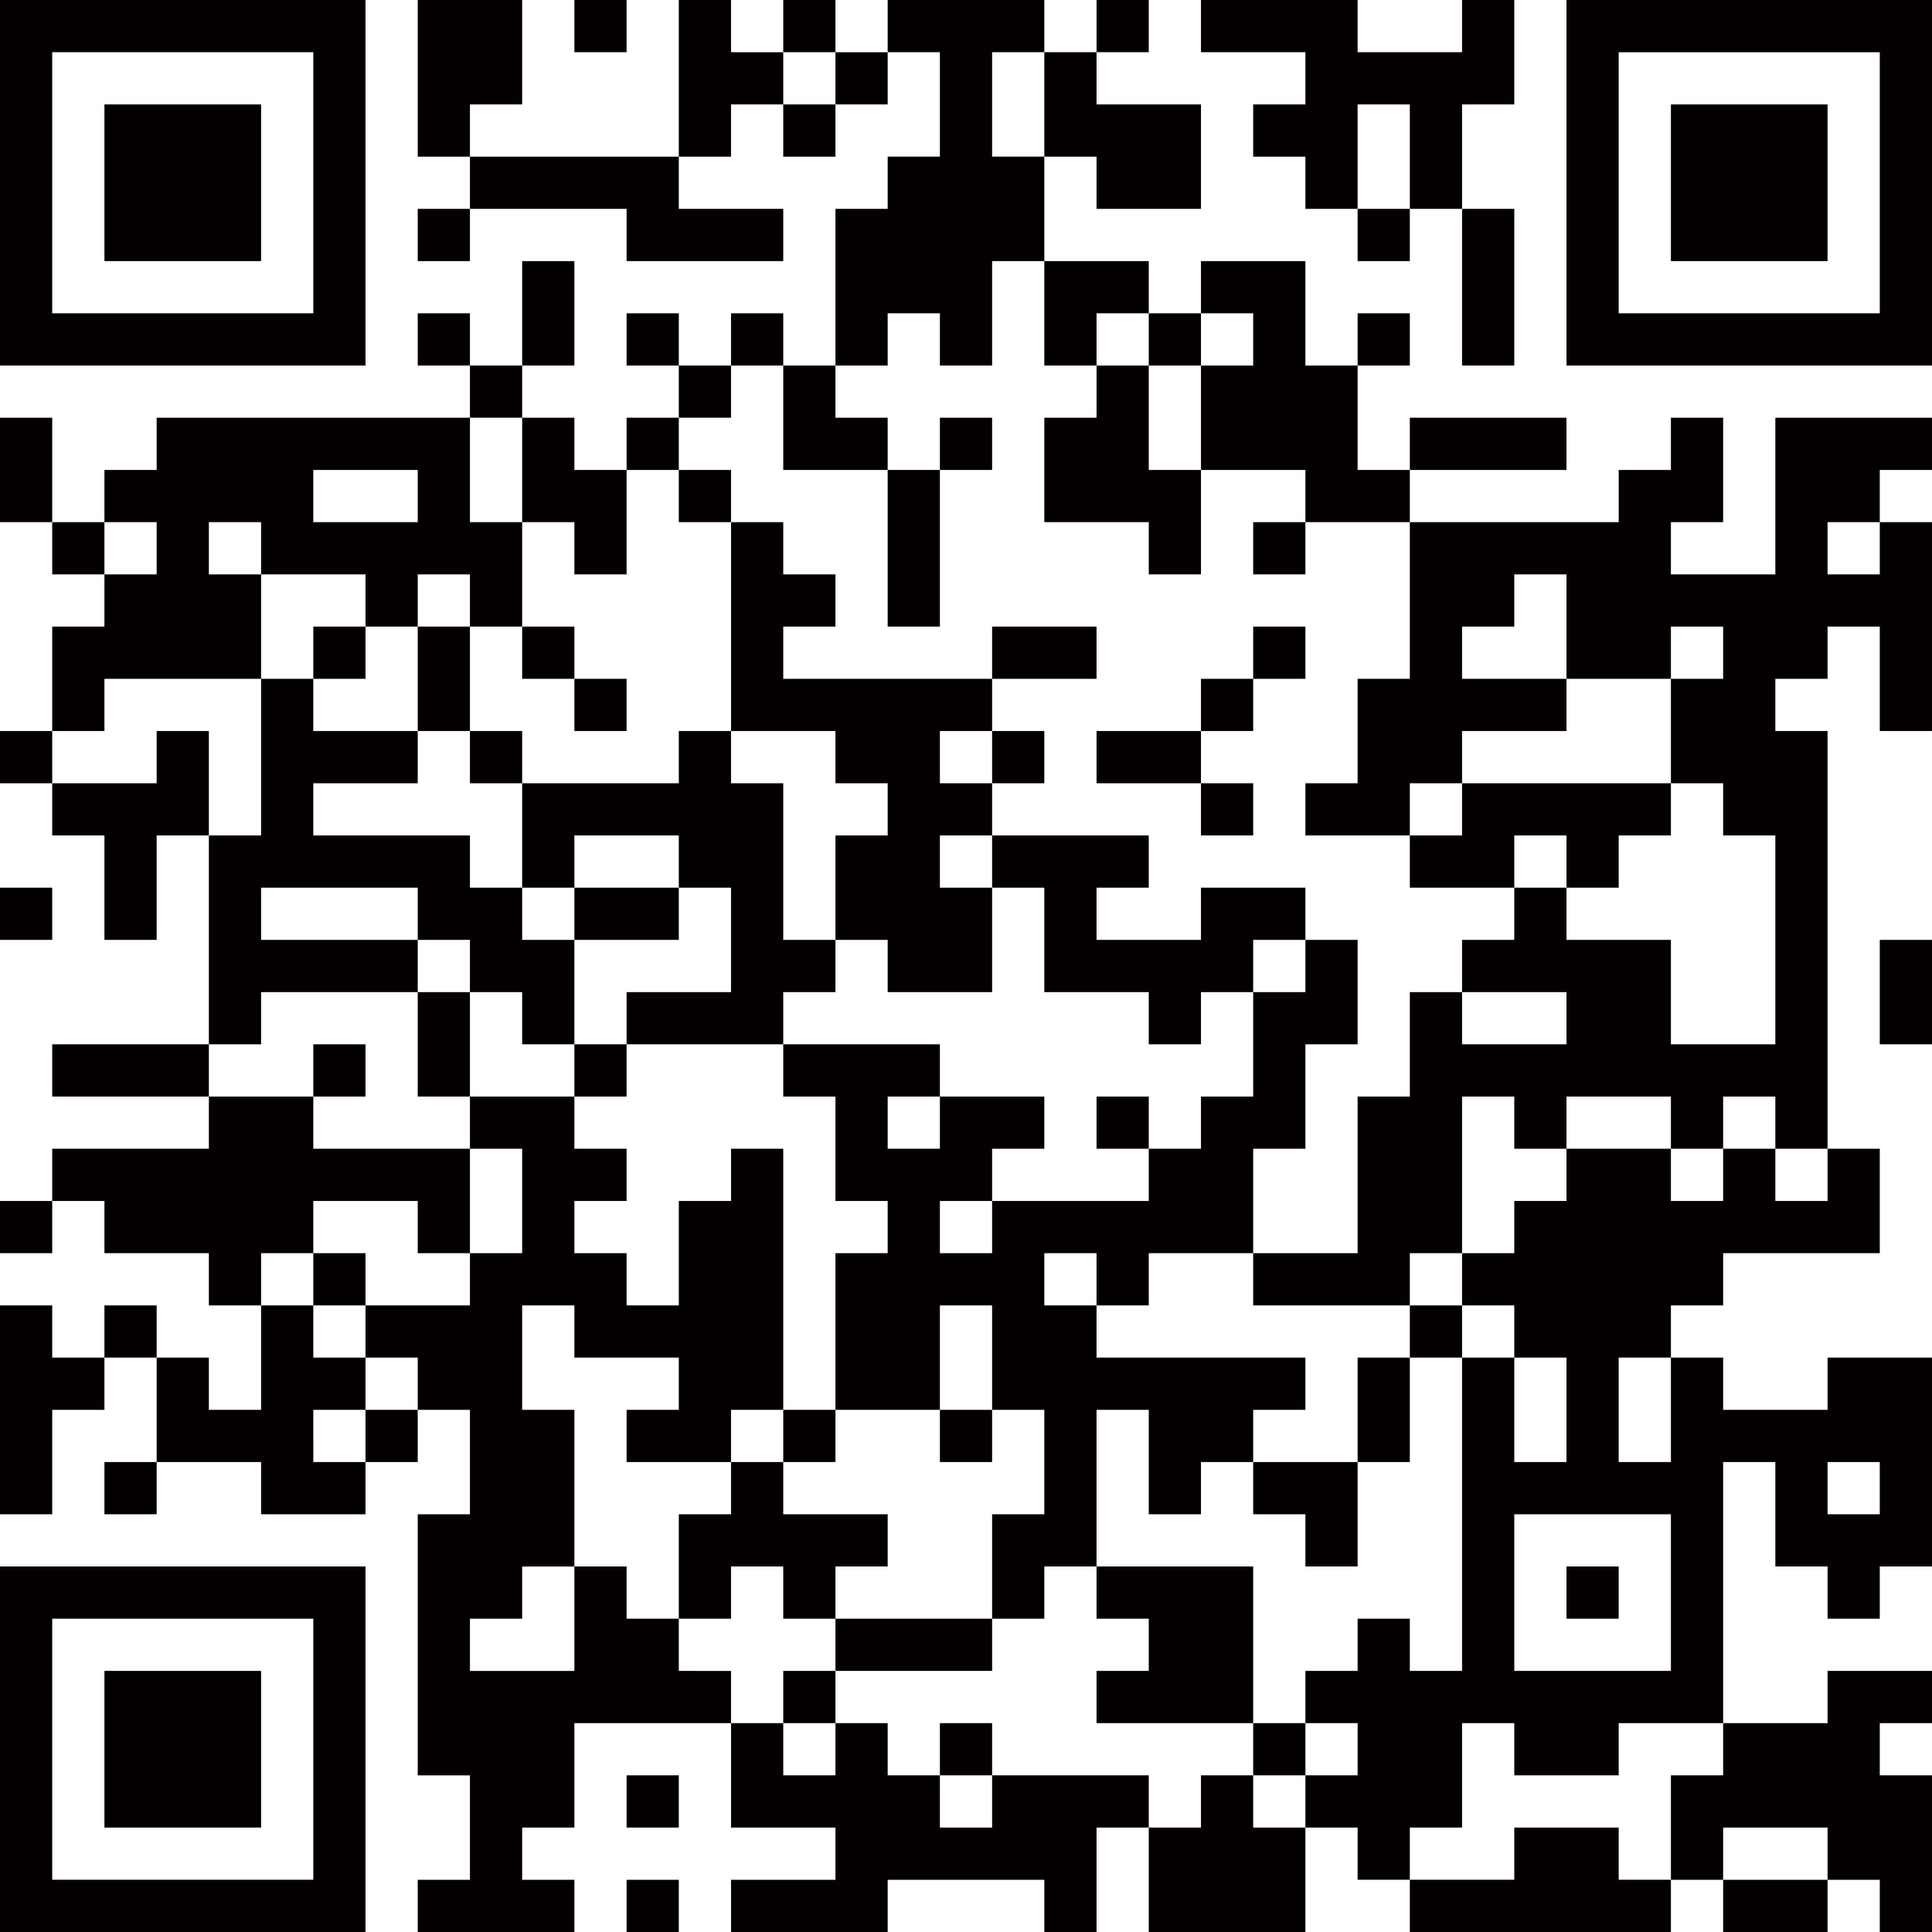 <?xml version="1.0" encoding="utf-8"?>
<!-- Generator: Adobe Illustrator 16.0.0, SVG Export Plug-In . SVG Version: 6.00 Build 0)  -->
<!DOCTYPE svg PUBLIC "-//W3C//DTD SVG 1.1//EN" "http://www.w3.org/Graphics/SVG/1.1/DTD/svg11.dtd">
<svg version="1.1" id="レイヤー_1" xmlns="http://www.w3.org/2000/svg" xmlns:xlink="http://www.w3.org/1999/xlink" x="0px"
	 y="0px" width="74px" height="74px" viewBox="0 0 74 74" enable-background="new 0 0 74 74" xml:space="preserve">
<g>
	<path fill-rule="evenodd" clip-rule="evenodd" fill="#040000" d="M14,0C9.334,0,4.666,0,0,0c0,4.666,0,9.334,0,14
		c4.666,0,9.334,0,14,0C14,9.334,14,4.666,14,0z M12,12c-3.333,0-6.667,0-10,0C2,8.667,2,5.333,2,2c3.333,0,6.667,0,10,0
		C12,5.333,12,8.667,12,12z"/>
	<path fill-rule="evenodd" clip-rule="evenodd" fill="#040000" d="M20,4c0-1.333,0-2.667,0-4c-1.333,0-2.667,0-4,0c0,2,0,4,0,6
		c0.667,0,1.333,0,2,0c0-0.667,0-1.333,0-2C18.667,4,19.333,4,20,4z"/>
	<path fill-rule="evenodd" clip-rule="evenodd" fill="#040000" d="M24,0c-0.667,0-1.333,0-2,0c0,0.667,0,1.333,0,2
		c0.667,0,1.333,0,2,0C24,1.333,24,0.667,24,0z"/>
	<path fill-rule="evenodd" clip-rule="evenodd" fill="#040000" d="M28,2c0-0.667,0-1.333,0-2c-0.667,0-1.333,0-2,0c0,2,0,4,0,6
		c0.667,0,1.333,0,2,0c0-0.667,0-1.333,0-2c0.667,0,1.333,0,2,0c0-0.667,0-1.333,0-2C29.333,2,28.667,2,28,2z"/>
	<path fill-rule="evenodd" clip-rule="evenodd" fill="#040000" d="M32,0c-0.667,0-1.333,0-2,0c0,0.667,0,1.333,0,2
		c0.667,0,1.333,0,2,0C32,1.333,32,0.667,32,0z"/>
	<path fill-rule="evenodd" clip-rule="evenodd" fill="#040000" d="M34,12c0.667,0,1.333,0,2,0c0,0.667,0,1.333,0,2
		c0.667,0,1.333,0,2,0c0-1.333,0-2.667,0-4c0.667,0,1.333,0,2,0c0-1.333,0-2.667,0-4c-0.667,0-1.333,0-2,0c0-1.333,0-2.667,0-4
		c0.667,0,1.333,0,2,0c0-0.667,0-1.333,0-2c-2,0-4,0-6,0c0,0.667,0,1.333,0,2c0.667,0,1.333,0,2,0c0,1.333,0,2.667,0,4
		c-0.667,0-1.333,0-2,0c0,0.667,0,1.333,0,2c-0.667,0-1.333,0-2,0c0,2,0,4,0,6c0.667,0,1.333,0,2,0C34,13.333,34,12.667,34,12z"/>
	<path fill-rule="evenodd" clip-rule="evenodd" fill="#040000" d="M44,0c-0.667,0-1.333,0-2,0c0,0.667,0,1.333,0,2
		c0.667,0,1.333,0,2,0C44,1.333,44,0.667,44,0z"/>
	<path fill-rule="evenodd" clip-rule="evenodd" fill="#040000" d="M50,4c-0.667,0-1.333,0-2,0c0,0.667,0,1.333,0,2
		c0.667,0,1.333,0,2,0c0,0.667,0,1.333,0,2c0.667,0,1.333,0,2,0c0-1.333,0-2.667,0-4c0.667,0,1.333,0,2,0c0,1.333,0,2.667,0,4
		c0.667,0,1.333,0,2,0c0-1.333,0-2.667,0-4c0.667,0,1.333,0,2,0c0-1.333,0-2.667,0-4c-0.667,0-1.333,0-2,0c0,0.667,0,1.333,0,2
		c-1.333,0-2.667,0-4,0c0-0.667,0-1.333,0-2c-2,0-4,0-6,0c0,0.667,0,1.333,0,2c1.333,0,2.667,0,4,0C50,2.667,50,3.333,50,4z"/>
	<path fill-rule="evenodd" clip-rule="evenodd" fill="#040000" d="M60,0c0,4.666,0,9.334,0,14c4.666,0,9.334,0,14,0
		c0-4.666,0-9.334,0-14C69.334,0,64.666,0,60,0z M72,12c-3.333,0-6.667,0-10,0c0-3.333,0-6.667,0-10c3.333,0,6.667,0,10,0
		C72,5.333,72,8.667,72,12z"/>
	<path fill-rule="evenodd" clip-rule="evenodd" fill="#040000" d="M32,4c0.667,0,1.333,0,2,0c0-0.667,0-1.333,0-2
		c-0.667,0-1.333,0-2,0C32,2.667,32,3.333,32,4z"/>
	<path fill-rule="evenodd" clip-rule="evenodd" fill="#040000" d="M42,6c0,0.667,0,1.333,0,2c1.333,0,2.667,0,4,0
		c0-1.333,0-2.667,0-4c-1.333,0-2.667,0-4,0c0-0.667,0-1.333,0-2c-0.667,0-1.333,0-2,0c0,1.333,0,2.667,0,4C40.667,6,41.333,6,42,6z
		"/>
	<path fill-rule="evenodd" clip-rule="evenodd" fill="#040000" d="M10,4C8,4,6,4,4,4c0,2,0,4,0,6c2,0,4,0,6,0C10,8,10,6,10,4z"/>
	<path fill-rule="evenodd" clip-rule="evenodd" fill="#040000" d="M30,6c0.667,0,1.333,0,2,0c0-0.667,0-1.333,0-2
		c-0.667,0-1.333,0-2,0C30,4.667,30,5.333,30,6z"/>
	<path fill-rule="evenodd" clip-rule="evenodd" fill="#040000" d="M70,4c-2,0-4,0-6,0c0,2,0,4,0,6c2,0,4,0,6,0C70,8,70,6,70,4z"/>
	<path fill-rule="evenodd" clip-rule="evenodd" fill="#040000" d="M18,8c2,0,4,0,6,0c0,0.667,0,1.333,0,2c2,0,4,0,6,0
		c0-0.667,0-1.333,0-2c-1.333,0-2.667,0-4,0c0-0.667,0-1.333,0-2c-2.667,0-5.333,0-8,0C18,6.667,18,7.333,18,8z"/>
	<path fill-rule="evenodd" clip-rule="evenodd" fill="#040000" d="M16,10c0.667,0,1.333,0,2,0c0-0.667,0-1.333,0-2
		c-0.667,0-1.333,0-2,0C16,8.667,16,9.333,16,10z"/>
	<path fill-rule="evenodd" clip-rule="evenodd" fill="#040000" d="M52,10c0.667,0,1.333,0,2,0c0-0.667,0-1.333,0-2
		c-0.667,0-1.333,0-2,0C52,8.667,52,9.333,52,10z"/>
	<path fill-rule="evenodd" clip-rule="evenodd" fill="#040000" d="M58,14c0-2,0-4,0-6c-0.667,0-1.333,0-2,0c0,2,0,4,0,6
		C56.667,14,57.333,14,58,14z"/>
	<path fill-rule="evenodd" clip-rule="evenodd" fill="#040000" d="M22,10c-0.667,0-1.333,0-2,0c0,1.333,0,2.667,0,4
		c0.667,0,1.333,0,2,0C22,12.667,22,11.333,22,10z"/>
	<path fill-rule="evenodd" clip-rule="evenodd" fill="#040000" d="M42,14c0-0.667,0-1.333,0-2c0.667,0,1.333,0,2,0
		c0-0.667,0-1.333,0-2c-1.333,0-2.667,0-4,0c0,1.333,0,2.667,0,4C40.667,14,41.333,14,42,14z"/>
	<path fill-rule="evenodd" clip-rule="evenodd" fill="#040000" d="M48,14c-0.667,0-1.333,0-2,0c0,1.333,0,2.667,0,4
		c1.333,0,2.667,0,4,0c0,0.667,0,1.333,0,2c1.333,0,2.667,0,4,0c0-0.667,0-1.333,0-2c-0.667,0-1.333,0-2,0c0-1.333,0-2.667,0-4
		c-0.667,0-1.333,0-2,0c0-1.333,0-2.667,0-4c-1.333,0-2.667,0-4,0c0,0.667,0,1.333,0,2c0.667,0,1.333,0,2,0
		C48,12.667,48,13.333,48,14z"/>
	<path fill-rule="evenodd" clip-rule="evenodd" fill="#040000" d="M16,12c0,0.667,0,1.333,0,2c0.667,0,1.333,0,2,0
		c0-0.667,0-1.333,0-2C17.333,12,16.667,12,16,12z"/>
	<path fill-rule="evenodd" clip-rule="evenodd" fill="#040000" d="M24,12c0,0.667,0,1.333,0,2c0.667,0,1.333,0,2,0
		c0-0.667,0-1.333,0-2C25.333,12,24.667,12,24,12z"/>
	<path fill-rule="evenodd" clip-rule="evenodd" fill="#040000" d="M30,12c-0.667,0-1.333,0-2,0c0,0.667,0,1.333,0,2
		c0.667,0,1.333,0,2,0C30,13.333,30,12.667,30,12z"/>
	<path fill-rule="evenodd" clip-rule="evenodd" fill="#040000" d="M46,14c0-0.667,0-1.333,0-2c-0.667,0-1.333,0-2,0
		c0,0.667,0,1.333,0,2C44.667,14,45.333,14,46,14z"/>
	<path fill-rule="evenodd" clip-rule="evenodd" fill="#040000" d="M54,12c-0.667,0-1.333,0-2,0c0,0.667,0,1.333,0,2
		c0.667,0,1.333,0,2,0C54,13.333,54,12.667,54,12z"/>
	<path fill-rule="evenodd" clip-rule="evenodd" fill="#040000" d="M20,14c-0.667,0-1.333,0-2,0c0,0.667,0,1.333,0,2
		c0.667,0,1.333,0,2,0C20,15.333,20,14.667,20,14z"/>
	<path fill-rule="evenodd" clip-rule="evenodd" fill="#040000" d="M28,14c-0.667,0-1.333,0-2,0c0,0.667,0,1.333,0,2
		c0.667,0,1.333,0,2,0C28,15.333,28,14.667,28,14z"/>
	<path fill-rule="evenodd" clip-rule="evenodd" fill="#040000" d="M34,18c0-0.667,0-1.333,0-2c-0.667,0-1.333,0-2,0
		c0-0.667,0-1.333,0-2c-0.667,0-1.333,0-2,0c0,1.333,0,2.667,0,4C31.333,18,32.667,18,34,18z"/>
	<path fill-rule="evenodd" clip-rule="evenodd" fill="#040000" d="M44,14c-0.667,0-1.333,0-2,0c0,0.667,0,1.333,0,2
		c-0.667,0-1.333,0-2,0c0,1.333,0,2.667,0,4c1.333,0,2.667,0,4,0c0,0.667,0,1.333,0,2c0.667,0,1.333,0,2,0c0-1.333,0-2.667,0-4
		c-0.667,0-1.333,0-2,0C44,16.667,44,15.333,44,14z"/>
	<path fill-rule="evenodd" clip-rule="evenodd" fill="#040000" d="M0,16c0,1.333,0,2.667,0,4c0.667,0,1.333,0,2,0
		c0-1.333,0-2.667,0-4C1.333,16,0.667,16,0,16z"/>
	<path fill-rule="evenodd" clip-rule="evenodd" fill="#040000" d="M4,26c2,0,4,0,6,0c0-1.333,0-2.667,0-4c-0.667,0-1.333,0-2,0
		c0-0.667,0-1.333,0-2c0.667,0,1.333,0,2,0c0,0.667,0,1.333,0,2c1.333,0,2.667,0,4,0c0,0.667,0,1.333,0,2c0.667,0,1.333,0,2,0
		c0-0.667,0-1.333,0-2c0.667,0,1.333,0,2,0c0,0.667,0,1.333,0,2c0.667,0,1.333,0,2,0c0-1.333,0-2.667,0-4c-0.667,0-1.333,0-2,0
		c0-1.333,0-2.667,0-4c-4,0-8,0-12,0c0,0.667,0,1.333,0,2c-0.667,0-1.333,0-2,0c0,0.667,0,1.333,0,2c0.667,0,1.333,0,2,0
		c0,0.667,0,1.333,0,2c-0.667,0-1.333,0-2,0c0,0.667,0,1.333,0,2c-0.667,0-1.333,0-2,0c0,1.333,0,2.667,0,4c0.667,0,1.333,0,2,0
		C4,27.333,4,26.667,4,26z M12,18c1.333,0,2.667,0,4,0c0,0.667,0,1.333,0,2c-1.333,0-2.667,0-4,0C12,19.333,12,18.667,12,18z"/>
	<path fill-rule="evenodd" clip-rule="evenodd" fill="#040000" d="M22,20c0,0.667,0,1.333,0,2c0.667,0,1.333,0,2,0
		c0-1.333,0-2.667,0-4c-0.667,0-1.333,0-2,0c0-0.667,0-1.333,0-2c-0.667,0-1.333,0-2,0c0,1.333,0,2.667,0,4
		C20.667,20,21.333,20,22,20z"/>
	<path fill-rule="evenodd" clip-rule="evenodd" fill="#040000" d="M26,16c-0.667,0-1.333,0-2,0c0,0.667,0,1.333,0,2
		c0.667,0,1.333,0,2,0C26,17.333,26,16.667,26,16z"/>
	<path fill-rule="evenodd" clip-rule="evenodd" fill="#040000" d="M38,16c-0.667,0-1.333,0-2,0c0,0.667,0,1.333,0,2
		c0.667,0,1.333,0,2,0C38,17.333,38,16.667,38,16z"/>
	<path fill-rule="evenodd" clip-rule="evenodd" fill="#040000" d="M60,16c-2,0-4,0-6,0c0,0.667,0,1.333,0,2c2,0,4,0,6,0
		C60,17.333,60,16.667,60,16z"/>
	<path fill-rule="evenodd" clip-rule="evenodd" fill="#040000" d="M68,22c-1.333,0-2.667,0-4,0c0-0.667,0-1.333,0-2
		c0.667,0,1.333,0,2,0c0-1.333,0-2.667,0-4c-0.667,0-1.333,0-2,0c0,0.667,0,1.333,0,2c-0.667,0-1.333,0-2,0c0,0.667,0,1.333,0,2
		c-2.667,0-5.333,0-8,0c0,2,0,4,0,6c-0.667,0-1.333,0-2,0c0,1.333,0,2.667,0,4c-0.667,0-1.333,0-2,0c0,0.667,0,1.333,0,2
		c1.333,0,2.667,0,4,0c0-0.667,0-1.333,0-2c0.667,0,1.333,0,2,0c0-0.667,0-1.333,0-2c1.333,0,2.667,0,4,0c0-0.667,0-1.333,0-2
		c-1.333,0-2.667,0-4,0c0-0.667,0-1.333,0-2c0.667,0,1.333,0,2,0c0-0.667,0-1.333,0-2c0.667,0,1.333,0,2,0c0,1.333,0,2.667,0,4
		c1.333,0,2.667,0,4,0c0-0.667,0-1.333,0-2c0.667,0,1.333,0,2,0c0,0.667,0,1.333,0,2c-0.667,0-1.333,0-2,0c0,1.333,0,2.667,0,4
		c0.667,0,1.333,0,2,0c0,0.667,0,1.333,0,2c0.667,0,1.333,0,2,0c0,2.667,0,5.333,0,8c-1.333,0-2.667,0-4,0c0-1.333,0-2.667,0-4
		c-1.333,0-2.667,0-4,0c0-0.667,0-1.333,0-2c-0.667,0-1.333,0-2,0c0,0.667,0,1.333,0,2c-0.667,0-1.333,0-2,0c0,0.667,0,1.333,0,2
		c1.333,0,2.667,0,4,0c0,0.667,0,1.333,0,2c-1.333,0-2.667,0-4,0c0-0.667,0-1.333,0-2c-0.667,0-1.333,0-2,0c0,1.333,0,2.667,0,4
		c-0.667,0-1.333,0-2,0c0,2,0,4,0,6c-1.333,0-2.667,0-4,0c0,0.667,0,1.333,0,2c2,0,4,0,6,0c0-0.667,0-1.333,0-2c0.667,0,1.333,0,2,0
		c0-2,0-4,0-6c0.667,0,1.333,0,2,0c0,0.667,0,1.333,0,2c0.667,0,1.333,0,2,0c0-0.667,0-1.333,0-2c1.333,0,2.667,0,4,0
		c0,0.667,0,1.333,0,2c0.667,0,1.333,0,2,0c0-0.667,0-1.333,0-2c0.667,0,1.333,0,2,0c0,0.667,0,1.333,0,2c0.667,0,1.333,0,2,0
		c0-5.333,0-10.667,0-16c-0.667,0-1.333,0-2,0c0-0.667,0-1.333,0-2c0.667,0,1.333,0,2,0c0-0.667,0-1.333,0-2c0.667,0,1.333,0,2,0
		c0,1.333,0,2.667,0,4c0.667,0,1.333,0,2,0c0-2.667,0-5.333,0-8c-0.667,0-1.333,0-2,0c0,0.667,0,1.333,0,2c-0.667,0-1.333,0-2,0
		c0-0.667,0-1.333,0-2c0.667,0,1.333,0,2,0c0-0.667,0-1.333,0-2c0.667,0,1.333,0,2,0c0-0.667,0-1.333,0-2c-2,0-4,0-6,0
		C68,18,68,20,68,22z"/>
	<path fill-rule="evenodd" clip-rule="evenodd" fill="#040000" d="M26,18c0,0.667,0,1.333,0,2c0.667,0,1.333,0,2,0
		c0-0.667,0-1.333,0-2C27.333,18,26.667,18,26,18z"/>
	<path fill-rule="evenodd" clip-rule="evenodd" fill="#040000" d="M36,24c0-2,0-4,0-6c-0.667,0-1.333,0-2,0c0,2,0,4,0,6
		C34.667,24,35.333,24,36,24z"/>
	<path fill-rule="evenodd" clip-rule="evenodd" fill="#040000" d="M2,20c0,0.667,0,1.333,0,2c0.667,0,1.333,0,2,0
		c0-0.667,0-1.333,0-2C3.333,20,2.667,20,2,20z"/>
	<path fill-rule="evenodd" clip-rule="evenodd" fill="#040000" d="M32,30c0.667,0,1.333,0,2,0c0,0.667,0,1.333,0,2
		c-0.667,0-1.333,0-2,0c0,1.333,0,2.667,0,4c0.667,0,1.333,0,2,0c0,0.667,0,1.333,0,2c1.333,0,2.667,0,4,0c0-1.333,0-2.667,0-4
		c-0.667,0-1.333,0-2,0c0-0.667,0-1.333,0-2c0.667,0,1.333,0,2,0c0-0.667,0-1.333,0-2c-0.667,0-1.333,0-2,0c0-0.667,0-1.333,0-2
		c0.667,0,1.333,0,2,0c0-0.667,0-1.333,0-2c-2.667,0-5.333,0-8,0c0-0.667,0-1.333,0-2c0.667,0,1.333,0,2,0c0-0.667,0-1.333,0-2
		c-0.667,0-1.333,0-2,0c0-0.667,0-1.333,0-2c-0.667,0-1.333,0-2,0c0,2.667,0,5.333,0,8c1.333,0,2.667,0,4,0
		C32,28.667,32,29.333,32,30z"/>
	<path fill-rule="evenodd" clip-rule="evenodd" fill="#040000" d="M48,22c0.667,0,1.333,0,2,0c0-0.667,0-1.333,0-2
		c-0.667,0-1.333,0-2,0C48,20.667,48,21.333,48,22z"/>
	<path fill-rule="evenodd" clip-rule="evenodd" fill="#040000" d="M14,24c-0.667,0-1.333,0-2,0c0,0.667,0,1.333,0,2
		c0.667,0,1.333,0,2,0C14,25.333,14,24.667,14,24z"/>
	<path fill-rule="evenodd" clip-rule="evenodd" fill="#040000" d="M18,24c-0.667,0-1.333,0-2,0c0,1.333,0,2.667,0,4
		c0.667,0,1.333,0,2,0C18,26.667,18,25.333,18,24z"/>
	<path fill-rule="evenodd" clip-rule="evenodd" fill="#040000" d="M22,26c0-0.667,0-1.333,0-2c-0.667,0-1.333,0-2,0
		c0,0.667,0,1.333,0,2C20.667,26,21.333,26,22,26z"/>
	<path fill-rule="evenodd" clip-rule="evenodd" fill="#040000" d="M42,24c-1.333,0-2.667,0-4,0c0,0.667,0,1.333,0,2
		c1.333,0,2.667,0,4,0C42,25.333,42,24.667,42,24z"/>
	<path fill-rule="evenodd" clip-rule="evenodd" fill="#040000" d="M50,24c-0.667,0-1.333,0-2,0c0,0.667,0,1.333,0,2
		c0.667,0,1.333,0,2,0C50,25.333,50,24.667,50,24z"/>
	<path fill-rule="evenodd" clip-rule="evenodd" fill="#040000" d="M10,38c2,0,4,0,6,0c0-0.667,0-1.333,0-2c-2,0-4,0-6,0
		c0-0.667,0-1.333,0-2c2,0,4,0,6,0c0,0.667,0,1.333,0,2c0.667,0,1.333,0,2,0c0,0.667,0,1.333,0,2c0.667,0,1.333,0,2,0
		c0,0.667,0,1.333,0,2c0.667,0,1.333,0,2,0c0-1.333,0-2.667,0-4c-0.667,0-1.333,0-2,0c0-0.667,0-1.333,0-2c-0.667,0-1.333,0-2,0
		c0-0.667,0-1.333,0-2c-2,0-4,0-6,0c0-0.667,0-1.333,0-2c1.333,0,2.667,0,4,0c0-0.667,0-1.333,0-2c-1.333,0-2.667,0-4,0
		c0-0.667,0-1.333,0-2c-0.667,0-1.333,0-2,0c0,2,0,4,0,6c-0.667,0-1.333,0-2,0c0,2.667,0,5.333,0,8c0.667,0,1.333,0,2,0
		C10,39.333,10,38.667,10,38z"/>
	<path fill-rule="evenodd" clip-rule="evenodd" fill="#040000" d="M24,28c0-0.667,0-1.333,0-2c-0.667,0-1.333,0-2,0
		c0,0.667,0,1.333,0,2C22.667,28,23.333,28,24,28z"/>
	<path fill-rule="evenodd" clip-rule="evenodd" fill="#040000" d="M48,26c-0.667,0-1.333,0-2,0c0,0.667,0,1.333,0,2
		c0.667,0,1.333,0,2,0C48,27.333,48,26.667,48,26z"/>
	<path fill-rule="evenodd" clip-rule="evenodd" fill="#040000" d="M0,28c0,0.667,0,1.333,0,2c0.667,0,1.333,0,2,0
		c0-0.667,0-1.333,0-2C1.333,28,0.667,28,0,28z"/>
	<path fill-rule="evenodd" clip-rule="evenodd" fill="#040000" d="M6,28c0,0.667,0,1.333,0,2c-1.333,0-2.667,0-4,0
		c0,0.667,0,1.333,0,2c0.667,0,1.333,0,2,0c0,1.333,0,2.667,0,4c0.667,0,1.333,0,2,0c0-1.333,0-2.667,0-4c0.667,0,1.333,0,2,0
		c0-1.333,0-2.667,0-4C7.333,28,6.667,28,6,28z"/>
	<path fill-rule="evenodd" clip-rule="evenodd" fill="#040000" d="M20,30c0-0.667,0-1.333,0-2c-0.667,0-1.333,0-2,0
		c0,0.667,0,1.333,0,2C18.667,30,19.333,30,20,30z"/>
	<path fill-rule="evenodd" clip-rule="evenodd" fill="#040000" d="M22,32c1.333,0,2.667,0,4,0c0,0.667,0,1.333,0,2
		c0.667,0,1.333,0,2,0c0,1.333,0,2.667,0,4c-1.333,0-2.667,0-4,0c0,0.667,0,1.333,0,2c2,0,4,0,6,0c0-0.667,0-1.333,0-2
		c0.667,0,1.333,0,2,0c0-0.667,0-1.333,0-2c-0.667,0-1.333,0-2,0c0-2,0-4,0-6c-0.667,0-1.333,0-2,0c0-0.667,0-1.333,0-2
		c-0.667,0-1.333,0-2,0c0,0.667,0,1.333,0,2c-2,0-4,0-6,0c0,1.333,0,2.667,0,4c0.667,0,1.333,0,2,0C22,33.333,22,32.667,22,32z"/>
	<path fill-rule="evenodd" clip-rule="evenodd" fill="#040000" d="M40,30c0-0.667,0-1.333,0-2c-0.667,0-1.333,0-2,0
		c0,0.667,0,1.333,0,2C38.667,30,39.333,30,40,30z"/>
	<path fill-rule="evenodd" clip-rule="evenodd" fill="#040000" d="M42,30c1.333,0,2.667,0,4,0c0-0.667,0-1.333,0-2
		c-1.333,0-2.667,0-4,0C42,28.667,42,29.333,42,30z"/>
	<path fill-rule="evenodd" clip-rule="evenodd" fill="#040000" d="M48,32c0-0.667,0-1.333,0-2c-0.667,0-1.333,0-2,0
		c0,0.667,0,1.333,0,2C46.667,32,47.333,32,48,32z"/>
	<path fill-rule="evenodd" clip-rule="evenodd" fill="#040000" d="M58,34c0-0.667,0-1.333,0-2c0.667,0,1.333,0,2,0
		c0,0.667,0,1.333,0,2c0.667,0,1.333,0,2,0c0-0.667,0-1.333,0-2c0.667,0,1.333,0,2,0c0-0.667,0-1.333,0-2c-2.667,0-5.333,0-8,0
		c0,0.667,0,1.333,0,2c-0.667,0-1.333,0-2,0c0,0.667,0,1.333,0,2C55.333,34,56.667,34,58,34z"/>
	<path fill-rule="evenodd" clip-rule="evenodd" fill="#040000" d="M40,34c0,1.333,0,2.667,0,4c1.333,0,2.667,0,4,0
		c0,0.667,0,1.333,0,2c0.667,0,1.333,0,2,0c0-0.667,0-1.333,0-2c0.667,0,1.333,0,2,0c0-0.667,0-1.333,0-2c0.667,0,1.333,0,2,0
		c0-0.667,0-1.333,0-2c-1.333,0-2.667,0-4,0c0,0.667,0,1.333,0,2c-1.333,0-2.667,0-4,0c0-0.667,0-1.333,0-2c0.667,0,1.333,0,2,0
		c0-0.667,0-1.333,0-2c-2,0-4,0-6,0c0,0.667,0,1.333,0,2C38.667,34,39.333,34,40,34z"/>
	<path fill-rule="evenodd" clip-rule="evenodd" fill="#040000" d="M2,34c-0.667,0-1.333,0-2,0c0,0.667,0,1.333,0,2
		c0.667,0,1.333,0,2,0C2,35.333,2,34.667,2,34z"/>
	<path fill-rule="evenodd" clip-rule="evenodd" fill="#040000" d="M26,34c-1.333,0-2.667,0-4,0c0,0.667,0,1.333,0,2
		c1.333,0,2.667,0,4,0C26,35.333,26,34.667,26,34z"/>
	<path fill-rule="evenodd" clip-rule="evenodd" fill="#040000" d="M50,44c0-1.333,0-2.667,0-4c0.667,0,1.333,0,2,0
		c0-1.333,0-2.667,0-4c-0.667,0-1.333,0-2,0c0,0.667,0,1.333,0,2c-0.667,0-1.333,0-2,0c0,1.333,0,2.667,0,4c-0.667,0-1.333,0-2,0
		c0,0.667,0,1.333,0,2c-0.667,0-1.333,0-2,0c0,0.667,0,1.333,0,2c-2,0-4,0-6,0c0,0.667,0,1.333,0,2c-0.667,0-1.333,0-2,0
		c0-0.667,0-1.333,0-2c0.667,0,1.333,0,2,0c0-0.667,0-1.333,0-2c0.667,0,1.333,0,2,0c0-0.667,0-1.333,0-2c-1.333,0-2.667,0-4,0
		c0,0.667,0,1.333,0,2c-0.667,0-1.333,0-2,0c0-0.667,0-1.333,0-2c0.667,0,1.333,0,2,0c0-0.667,0-1.333,0-2c-2,0-4,0-6,0
		c0,0.667,0,1.333,0,2c0.667,0,1.333,0,2,0c0,1.333,0,2.667,0,4c0.667,0,1.333,0,2,0c0,0.667,0,1.333,0,2c-0.667,0-1.333,0-2,0
		c0,2,0,4,0,6c1.333,0,2.667,0,4,0c0-1.333,0-2.667,0-4c0.667,0,1.333,0,2,0c0,1.333,0,2.667,0,4c0.667,0,1.333,0,2,0
		c0,1.333,0,2.667,0,4c-0.667,0-1.333,0-2,0c0,1.333,0,2.667,0,4c0.667,0,1.333,0,2,0c0-0.667,0-1.333,0-2c0.667,0,1.333,0,2,0
		c0-2,0-4,0-6c0.667,0,1.333,0,2,0c0,1.333,0,2.667,0,4c0.667,0,1.333,0,2,0c0-0.667,0-1.333,0-2c0.667,0,1.333,0,2,0
		c0-0.667,0-1.333,0-2c0.667,0,1.333,0,2,0c0-0.667,0-1.333,0-2c-2.667,0-5.333,0-8,0c0-0.667,0-1.333,0-2c-0.667,0-1.333,0-2,0
		c0-0.667,0-1.333,0-2c0.667,0,1.333,0,2,0c0,0.667,0,1.333,0,2c0.667,0,1.333,0,2,0c0-0.667,0-1.333,0-2c1.333,0,2.667,0,4,0
		c0-1.333,0-2.667,0-4C48.667,44,49.333,44,50,44z"/>
	<path fill-rule="evenodd" clip-rule="evenodd" fill="#040000" d="M72,40c0.667,0,1.333,0,2,0c0-1.333,0-2.667,0-4
		c-0.667,0-1.333,0-2,0C72,37.333,72,38.667,72,40z"/>
	<path fill-rule="evenodd" clip-rule="evenodd" fill="#040000" d="M16,38c0,1.333,0,2.667,0,4c0.667,0,1.333,0,2,0
		c0-1.333,0-2.667,0-4C17.333,38,16.667,38,16,38z"/>
	<path fill-rule="evenodd" clip-rule="evenodd" fill="#040000" d="M2,40c0,0.667,0,1.333,0,2c2,0,4,0,6,0c0-0.667,0-1.333,0-2
		C6,40,4,40,2,40z"/>
	<path fill-rule="evenodd" clip-rule="evenodd" fill="#040000" d="M14,40c-0.667,0-1.333,0-2,0c0,0.667,0,1.333,0,2
		c0.667,0,1.333,0,2,0C14,41.333,14,40.667,14,40z"/>
	<path fill-rule="evenodd" clip-rule="evenodd" fill="#040000" d="M24,40c-0.667,0-1.333,0-2,0c0,0.667,0,1.333,0,2
		c0.667,0,1.333,0,2,0C24,41.333,24,40.667,24,40z"/>
	<path fill-rule="evenodd" clip-rule="evenodd" fill="#040000" d="M12,48c0-0.667,0-1.333,0-2c1.333,0,2.667,0,4,0
		c0,0.667,0,1.333,0,2c0.667,0,1.333,0,2,0c0-1.333,0-2.667,0-4c-2,0-4,0-6,0c0-0.667,0-1.333,0-2c-1.333,0-2.667,0-4,0
		c0,0.667,0,1.333,0,2c-2,0-4,0-6,0c0,0.667,0,1.333,0,2c0.667,0,1.333,0,2,0c0,0.667,0,1.333,0,2c1.333,0,2.667,0,4,0
		c0,0.667,0,1.333,0,2c0.667,0,1.333,0,2,0c0-0.667,0-1.333,0-2C10.667,48,11.333,48,12,48z"/>
	<path fill-rule="evenodd" clip-rule="evenodd" fill="#040000" d="M26,64c0-0.667,0-1.333,0-2c-0.667,0-1.333,0-2,0
		c0-0.667,0-1.333,0-2c-0.667,0-1.333,0-2,0c0,1.333,0,2.667,0,4c-1.333,0-2.667,0-4,0c0-0.667,0-1.333,0-2c0.667,0,1.333,0,2,0
		c0-0.667,0-1.333,0-2c0.667,0,1.333,0,2,0c0-2,0-4,0-6c-0.667,0-1.333,0-2,0c0-1.333,0-2.667,0-4c0.667,0,1.333,0,2,0
		c0,0.667,0,1.333,0,2c1.333,0,2.667,0,4,0c0,0.667,0,1.333,0,2c-0.667,0-1.333,0-2,0c0,0.667,0,1.333,0,2c1.333,0,2.667,0,4,0
		c0-0.667,0-1.333,0-2c0.667,0,1.333,0,2,0c0-3.333,0-6.667,0-10c-0.667,0-1.333,0-2,0c0,0.667,0,1.333,0,2c-0.667,0-1.333,0-2,0
		c0,1.333,0,2.667,0,4c-0.667,0-1.333,0-2,0c0-0.667,0-1.333,0-2c-0.667,0-1.333,0-2,0c0-0.667,0-1.333,0-2c0.667,0,1.333,0,2,0
		c0-0.667,0-1.333,0-2c-0.667,0-1.333,0-2,0c0-0.667,0-1.333,0-2c-1.333,0-2.667,0-4,0c0,0.667,0,1.333,0,2c0.667,0,1.333,0,2,0
		c0,1.333,0,2.667,0,4c-0.667,0-1.333,0-2,0c0,0.667,0,1.333,0,2c-1.333,0-2.667,0-4,0c0,0.667,0,1.333,0,2c0.667,0,1.333,0,2,0
		c0,0.667,0,1.333,0,2c0.667,0,1.333,0,2,0c0,1.333,0,2.667,0,4c-0.667,0-1.333,0-2,0c0,3.333,0,6.667,0,10c0.667,0,1.333,0,2,0
		c0,1.333,0,2.667,0,4c-0.667,0-1.333,0-2,0c0,0.667,0,1.333,0,2c2,0,4,0,6,0c0-0.667,0-1.333,0-2c-0.667,0-1.333,0-2,0
		c0-0.667,0-1.333,0-2c0.667,0,1.333,0,2,0c0-1.333,0-2.667,0-4c2,0,4,0,6,0c0-0.667,0-1.333,0-2C27.333,64,26.667,64,26,64z"/>
	<path fill-rule="evenodd" clip-rule="evenodd" fill="#040000" d="M42,42c0,0.667,0,1.333,0,2c0.667,0,1.333,0,2,0
		c0-0.667,0-1.333,0-2C43.333,42,42.667,42,42,42z"/>
	<path fill-rule="evenodd" clip-rule="evenodd" fill="#040000" d="M68,46c0-0.667,0-1.333,0-2c-0.667,0-1.333,0-2,0
		c0,0.667,0,1.333,0,2c-0.667,0-1.333,0-2,0c0-0.667,0-1.333,0-2c-1.333,0-2.667,0-4,0c0,0.667,0,1.333,0,2c-0.667,0-1.333,0-2,0
		c0,0.667,0,1.333,0,2c-0.667,0-1.333,0-2,0c0,0.667,0,1.333,0,2c0.667,0,1.333,0,2,0c0,0.667,0,1.333,0,2c0.667,0,1.333,0,2,0
		c0,1.333,0,2.667,0,4c-0.667,0-1.333,0-2,0c0-1.333,0-2.667,0-4c-0.667,0-1.333,0-2,0c0,4,0,8,0,12c-0.667,0-1.333,0-2,0
		c0-0.667,0-1.333,0-2c-0.667,0-1.333,0-2,0c0,0.667,0,1.333,0,2c-0.667,0-1.333,0-2,0c0,0.667,0,1.333,0,2c0.667,0,1.333,0,2,0
		c0,0.667,0,1.333,0,2c-0.667,0-1.333,0-2,0c0,0.667,0,1.333,0,2c0.667,0,1.333,0,2,0c0,0.667,0,1.333,0,2c0.667,0,1.333,0,2,0
		c0-0.667,0-1.333,0-2c0.667,0,1.333,0,2,0c0-1.333,0-2.667,0-4c0.667,0,1.333,0,2,0c0,0.667,0,1.333,0,2c1.333,0,2.667,0,4,0
		c0-0.667,0-1.333,0-2c1.333,0,2.667,0,4,0c0-3.333,0-6.667,0-10c0.667,0,1.333,0,2,0c0,1.333,0,2.667,0,4c0.667,0,1.333,0,2,0
		c0,0.667,0,1.333,0,2c0.667,0,1.333,0,2,0c0-0.667,0-1.333,0-2c0.667,0,1.333,0,2,0c0-2.667,0-5.333,0-8c-1.333,0-2.667,0-4,0
		c0,0.667,0,1.333,0,2c-1.333,0-2.667,0-4,0c0-0.667,0-1.333,0-2c-0.667,0-1.333,0-2,0c0,1.333,0,2.667,0,4c-0.667,0-1.333,0-2,0
		c0-1.333,0-2.667,0-4c0.667,0,1.333,0,2,0c0-0.667,0-1.333,0-2c0.667,0,1.333,0,2,0c0-0.667,0-1.333,0-2c2,0,4,0,6,0
		c0-1.333,0-2.667,0-4c-0.667,0-1.333,0-2,0c0,0.667,0,1.333,0,2C69.333,46,68.667,46,68,46z M70,56c0.667,0,1.333,0,2,0
		c0,0.667,0,1.333,0,2c-0.667,0-1.333,0-2,0C70,57.333,70,56.667,70,56z M64,58c0,2,0,4,0,6c-2,0-4,0-6,0c0-2,0-4,0-6
		C60,58,62,58,64,58z"/>
	<path fill-rule="evenodd" clip-rule="evenodd" fill="#040000" d="M0,48c0.667,0,1.333,0,2,0c0-0.667,0-1.333,0-2
		c-0.667,0-1.333,0-2,0C0,46.667,0,47.333,0,48z"/>
	<path fill-rule="evenodd" clip-rule="evenodd" fill="#040000" d="M12,48c0,0.667,0,1.333,0,2c0.667,0,1.333,0,2,0
		c0-0.667,0-1.333,0-2C13.333,48,12.667,48,12,48z"/>
	<path fill-rule="evenodd" clip-rule="evenodd" fill="#040000" d="M2,50c-0.667,0-1.333,0-2,0c0,2.667,0,5.333,0,8
		c0.667,0,1.333,0,2,0c0-1.333,0-2.667,0-4c0.667,0,1.333,0,2,0c0-0.667,0-1.333,0-2c-0.667,0-1.333,0-2,0C2,51.333,2,50.667,2,50z"
		/>
	<path fill-rule="evenodd" clip-rule="evenodd" fill="#040000" d="M4,50c0,0.667,0,1.333,0,2c0.667,0,1.333,0,2,0
		c0-0.667,0-1.333,0-2C5.333,50,4.667,50,4,50z"/>
	<path fill-rule="evenodd" clip-rule="evenodd" fill="#040000" d="M12,54c0.667,0,1.333,0,2,0c0-0.667,0-1.333,0-2
		c-0.667,0-1.333,0-2,0c0-0.667,0-1.333,0-2c-0.667,0-1.333,0-2,0c0,1.333,0,2.667,0,4c-0.667,0-1.333,0-2,0c0-0.667,0-1.333,0-2
		c-0.667,0-1.333,0-2,0c0,1.333,0,2.667,0,4c1.333,0,2.667,0,4,0c0,0.667,0,1.333,0,2c1.333,0,2.667,0,4,0c0-0.667,0-1.333,0-2
		c-0.667,0-1.333,0-2,0C12,55.333,12,54.667,12,54z"/>
	<path fill-rule="evenodd" clip-rule="evenodd" fill="#040000" d="M56,52c0-0.667,0-1.333,0-2c-0.667,0-1.333,0-2,0
		c0,0.667,0,1.333,0,2C54.667,52,55.333,52,56,52z"/>
	<path fill-rule="evenodd" clip-rule="evenodd" fill="#040000" d="M54,52c-0.667,0-1.333,0-2,0c0,1.333,0,2.667,0,4
		c0.667,0,1.333,0,2,0C54,54.667,54,53.333,54,52z"/>
	<path fill-rule="evenodd" clip-rule="evenodd" fill="#040000" d="M14,56c0.667,0,1.333,0,2,0c0-0.667,0-1.333,0-2
		c-0.667,0-1.333,0-2,0C14,54.667,14,55.333,14,56z"/>
	<path fill-rule="evenodd" clip-rule="evenodd" fill="#040000" d="M32,56c0-0.667,0-1.333,0-2c-0.667,0-1.333,0-2,0
		c0,0.667,0,1.333,0,2C30.667,56,31.333,56,32,56z"/>
	<path fill-rule="evenodd" clip-rule="evenodd" fill="#040000" d="M38,56c0-0.667,0-1.333,0-2c-0.667,0-1.333,0-2,0
		c0,0.667,0,1.333,0,2C36.667,56,37.333,56,38,56z"/>
	<path fill-rule="evenodd" clip-rule="evenodd" fill="#040000" d="M4,58c0.667,0,1.333,0,2,0c0-0.667,0-1.333,0-2
		c-0.667,0-1.333,0-2,0C4,56.667,4,57.333,4,58z"/>
	<path fill-rule="evenodd" clip-rule="evenodd" fill="#040000" d="M34,60c0-0.667,0-1.333,0-2c-1.333,0-2.667,0-4,0
		c0-0.667,0-1.333,0-2c-0.667,0-1.333,0-2,0c0,0.667,0,1.333,0,2c-0.667,0-1.333,0-2,0c0,1.333,0,2.667,0,4c0.667,0,1.333,0,2,0
		c0-0.667,0-1.333,0-2c0.667,0,1.333,0,2,0c0,0.667,0,1.333,0,2c0.667,0,1.333,0,2,0c0-0.667,0-1.333,0-2C32.667,60,33.333,60,34,60
		z"/>
	<path fill-rule="evenodd" clip-rule="evenodd" fill="#040000" d="M50,58c0,0.667,0,1.333,0,2c0.667,0,1.333,0,2,0
		c0-1.333,0-2.667,0-4c-1.333,0-2.667,0-4,0c0,0.667,0,1.333,0,2C48.667,58,49.333,58,50,58z"/>
	<path fill-rule="evenodd" clip-rule="evenodd" fill="#040000" d="M0,74c4.666,0,9.334,0,14,0c0-4.666,0-9.334,0-14
		c-4.666,0-9.334,0-14,0C0,64.666,0,69.334,0,74z M2,62c3.333,0,6.667,0,10,0c0,3.333,0,6.667,0,10c-3.333,0-6.667,0-10,0
		C2,68.667,2,65.333,2,62z"/>
	<path fill-rule="evenodd" clip-rule="evenodd" fill="#040000" d="M42,60c0,0.667,0,1.333,0,2c0.667,0,1.333,0,2,0
		c0,0.667,0,1.333,0,2c-0.667,0-1.333,0-2,0c0,0.667,0,1.333,0,2c2,0,4,0,6,0c0-2,0-4,0-6C46,60,44,60,42,60z"/>
	<path fill-rule="evenodd" clip-rule="evenodd" fill="#040000" d="M62,60c-0.667,0-1.333,0-2,0c0,0.667,0,1.333,0,2
		c0.667,0,1.333,0,2,0C62,61.333,62,60.667,62,60z"/>
	<path fill-rule="evenodd" clip-rule="evenodd" fill="#040000" d="M32,64c2,0,4,0,6,0c0-0.667,0-1.333,0-2c-2,0-4,0-6,0
		C32,62.667,32,63.333,32,64z"/>
	<path fill-rule="evenodd" clip-rule="evenodd" fill="#040000" d="M4,70c2,0,4,0,6,0c0-2,0-4,0-6c-2,0-4,0-6,0C4,66,4,68,4,70z"/>
	<path fill-rule="evenodd" clip-rule="evenodd" fill="#040000" d="M30,66c0.667,0,1.333,0,2,0c0-0.667,0-1.333,0-2
		c-0.667,0-1.333,0-2,0C30,64.667,30,65.333,30,66z"/>
	<path fill-rule="evenodd" clip-rule="evenodd" fill="#040000" d="M64,68c0,1.333,0,2.667,0,4c0.667,0,1.333,0,2,0
		c0-0.667,0-1.333,0-2c1.333,0,2.667,0,4,0c0,0.667,0,1.333,0,2c0.667,0,1.333,0,2,0c0,0.667,0,1.333,0,2c0.667,0,1.333,0,2,0
		c0-2,0-4,0-6c-0.667,0-1.333,0-2,0c0-0.667,0-1.333,0-2c0.667,0,1.333,0,2,0c0-0.667,0-1.333,0-2c-1.333,0-2.667,0-4,0
		c0,0.667,0,1.333,0,2c-1.333,0-2.667,0-4,0c0,0.667,0,1.333,0,2C65.333,68,64.667,68,64,68z"/>
	<path fill-rule="evenodd" clip-rule="evenodd" fill="#040000" d="M38,68c0,0.667,0,1.333,0,2c-0.667,0-1.333,0-2,0
		c0-0.667,0-1.333,0-2c-0.667,0-1.333,0-2,0c0-0.667,0-1.333,0-2c-0.667,0-1.333,0-2,0c0,0.667,0,1.333,0,2c-0.667,0-1.333,0-2,0
		c0-0.667,0-1.333,0-2c-0.667,0-1.333,0-2,0c0,1.333,0,2.667,0,4c1.333,0,2.667,0,4,0c0,0.667,0,1.333,0,2c-1.333,0-2.667,0-4,0
		c0,0.667,0,1.333,0,2c2,0,4,0,6,0c0-0.667,0-1.333,0-2c2,0,4,0,6,0c0,0.667,0,1.333,0,2c0.667,0,1.333,0,2,0c0-1.333,0-2.667,0-4
		c0.667,0,1.333,0,2,0c0-0.667,0-1.333,0-2C42,68,40,68,38,68z"/>
	<path fill-rule="evenodd" clip-rule="evenodd" fill="#040000" d="M38,66c-0.667,0-1.333,0-2,0c0,0.667,0,1.333,0,2
		c0.667,0,1.333,0,2,0C38,67.333,38,66.667,38,66z"/>
	<path fill-rule="evenodd" clip-rule="evenodd" fill="#040000" d="M48,68c0.667,0,1.333,0,2,0c0-0.667,0-1.333,0-2
		c-0.667,0-1.333,0-2,0C48,66.667,48,67.333,48,68z"/>
	<path fill-rule="evenodd" clip-rule="evenodd" fill="#040000" d="M24,70c0.667,0,1.333,0,2,0c0-0.667,0-1.333,0-2
		c-0.667,0-1.333,0-2,0C24,68.667,24,69.333,24,70z"/>
	<path fill-rule="evenodd" clip-rule="evenodd" fill="#040000" d="M48,68c-0.667,0-1.333,0-2,0c0,0.667,0,1.333,0,2
		c-0.667,0-1.333,0-2,0c0,1.333,0,2.667,0,4c2,0,4,0,6,0c0-1.333,0-2.667,0-4c-0.667,0-1.333,0-2,0C48,69.333,48,68.667,48,68z"/>
	<path fill-rule="evenodd" clip-rule="evenodd" fill="#040000" d="M62,70c-1.333,0-2.667,0-4,0c0,0.667,0,1.333,0,2
		c-1.333,0-2.667,0-4,0c0,0.667,0,1.333,0,2c3.333,0,6.667,0,10,0c0-0.667,0-1.333,0-2c-0.667,0-1.333,0-2,0
		C62,71.333,62,70.667,62,70z"/>
	<path fill-rule="evenodd" clip-rule="evenodd" fill="#040000" d="M24,74c0.667,0,1.333,0,2,0c0-0.667,0-1.333,0-2
		c-0.667,0-1.333,0-2,0C24,72.667,24,73.333,24,74z"/>
	<path fill-rule="evenodd" clip-rule="evenodd" fill="#040000" d="M66,74c1.333,0,2.667,0,4,0c0-0.667,0-1.333,0-2
		c-1.333,0-2.667,0-4,0C66,72.667,66,73.333,66,74z"/>
</g>
</svg>
